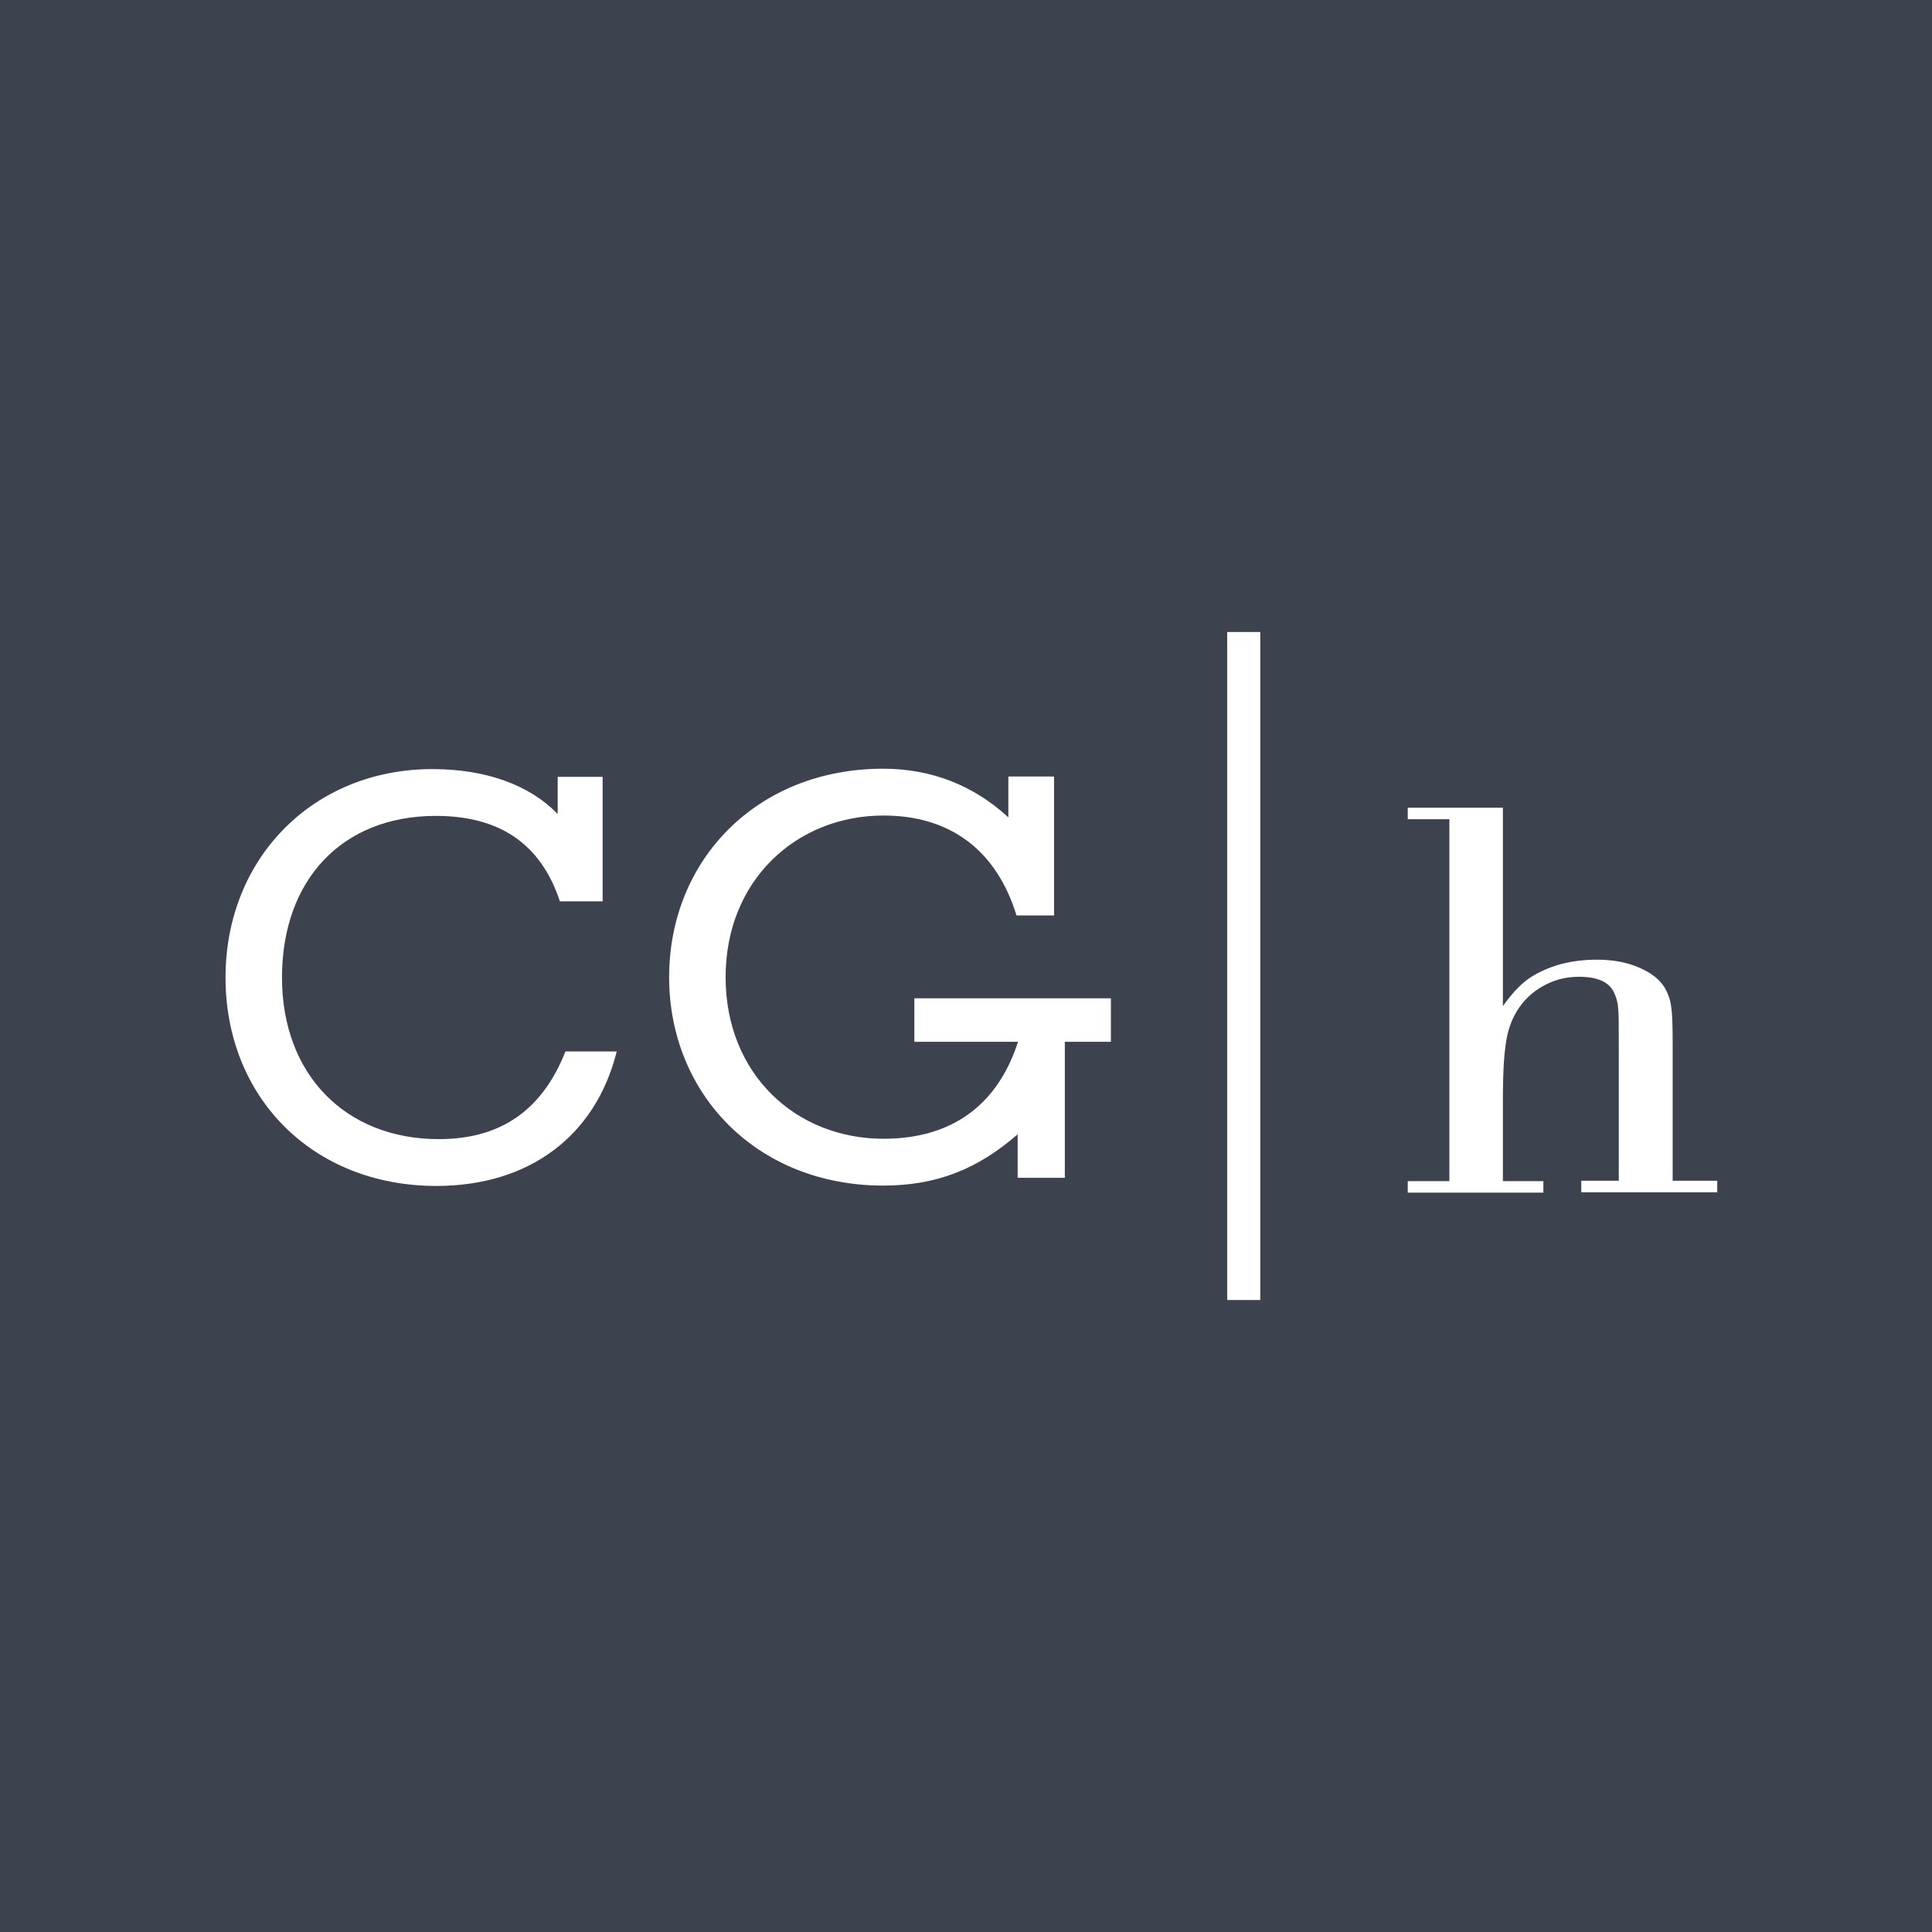 <?xml version="1.0" encoding="UTF-8"?>
<svg data-bbox="0 0 52 52" viewBox="0 0 52 52" xmlns="http://www.w3.org/2000/svg" data-type="color">
    <g>
        <path fill="#3d424f" d="M52 0v52H0V0h52z" data-color="1"/>
        <path d="M11.75 31.92c-3.35 0-5.68-2.4-5.68-5.61s2.36-5.61 5.57-5.61c1.44 0 2.62.43 3.37 1.21v-1h1.21v3.35h-1.15c-.51-1.54-1.61-2.3-3.34-2.3-2.53 0-4.14 1.73-4.14 4.35s1.72 4.35 4.22 4.35c1.66 0 2.78-.77 3.41-2.36h1.38c-.57 2.28-2.36 3.62-4.86 3.62" fill="#ffffff" data-color="2"/>
        <path d="M27.39 31.7v-1.17c-1.09.95-2.2 1.38-3.62 1.38-3.38 0-5.76-2.45-5.76-5.61s2.37-5.61 5.76-5.61c1.3 0 2.44.45 3.37 1.31v-1.1h1.23v3.74h-1.01c-.54-1.76-1.79-2.69-3.58-2.69-2.34 0-4.25 1.74-4.25 4.35s1.89 4.35 4.25 4.35c1.83 0 3.07-.9 3.62-2.61h-2.79v-1.17h5.29v1.17h-1.24v3.66H27.4Z" fill="#ffffff" data-color="2"/>
        <path d="M39.01 31.78v-9.73h-1.12v-.31h2.56v5.34c.27-.38.54-.66.82-.82.49-.29 1.06-.43 1.71-.43.43 0 .81.07 1.13.21.33.14.56.32.7.55.09.16.15.33.17.51.03.18.04.51.04.98v3.7h1.2v.31h-3.66v-.31h1.01v-3.7c0-.49 0-.82-.02-.97-.01-.15-.06-.3-.12-.42-.14-.27-.45-.4-.93-.4-.35 0-.67.08-.97.25-.29.16-.53.39-.7.67-.15.24-.25.53-.3.87-.05.34-.08.82-.08 1.45v2.26h1.09v.31h-3.65v-.31h1.12Z" fill="#ffffff" data-color="2"/>
        <path fill="#ffffff" d="M33.92 17.01v17.98h-.89V17.01h.89z" data-color="2"/>
    </g>
</svg>
